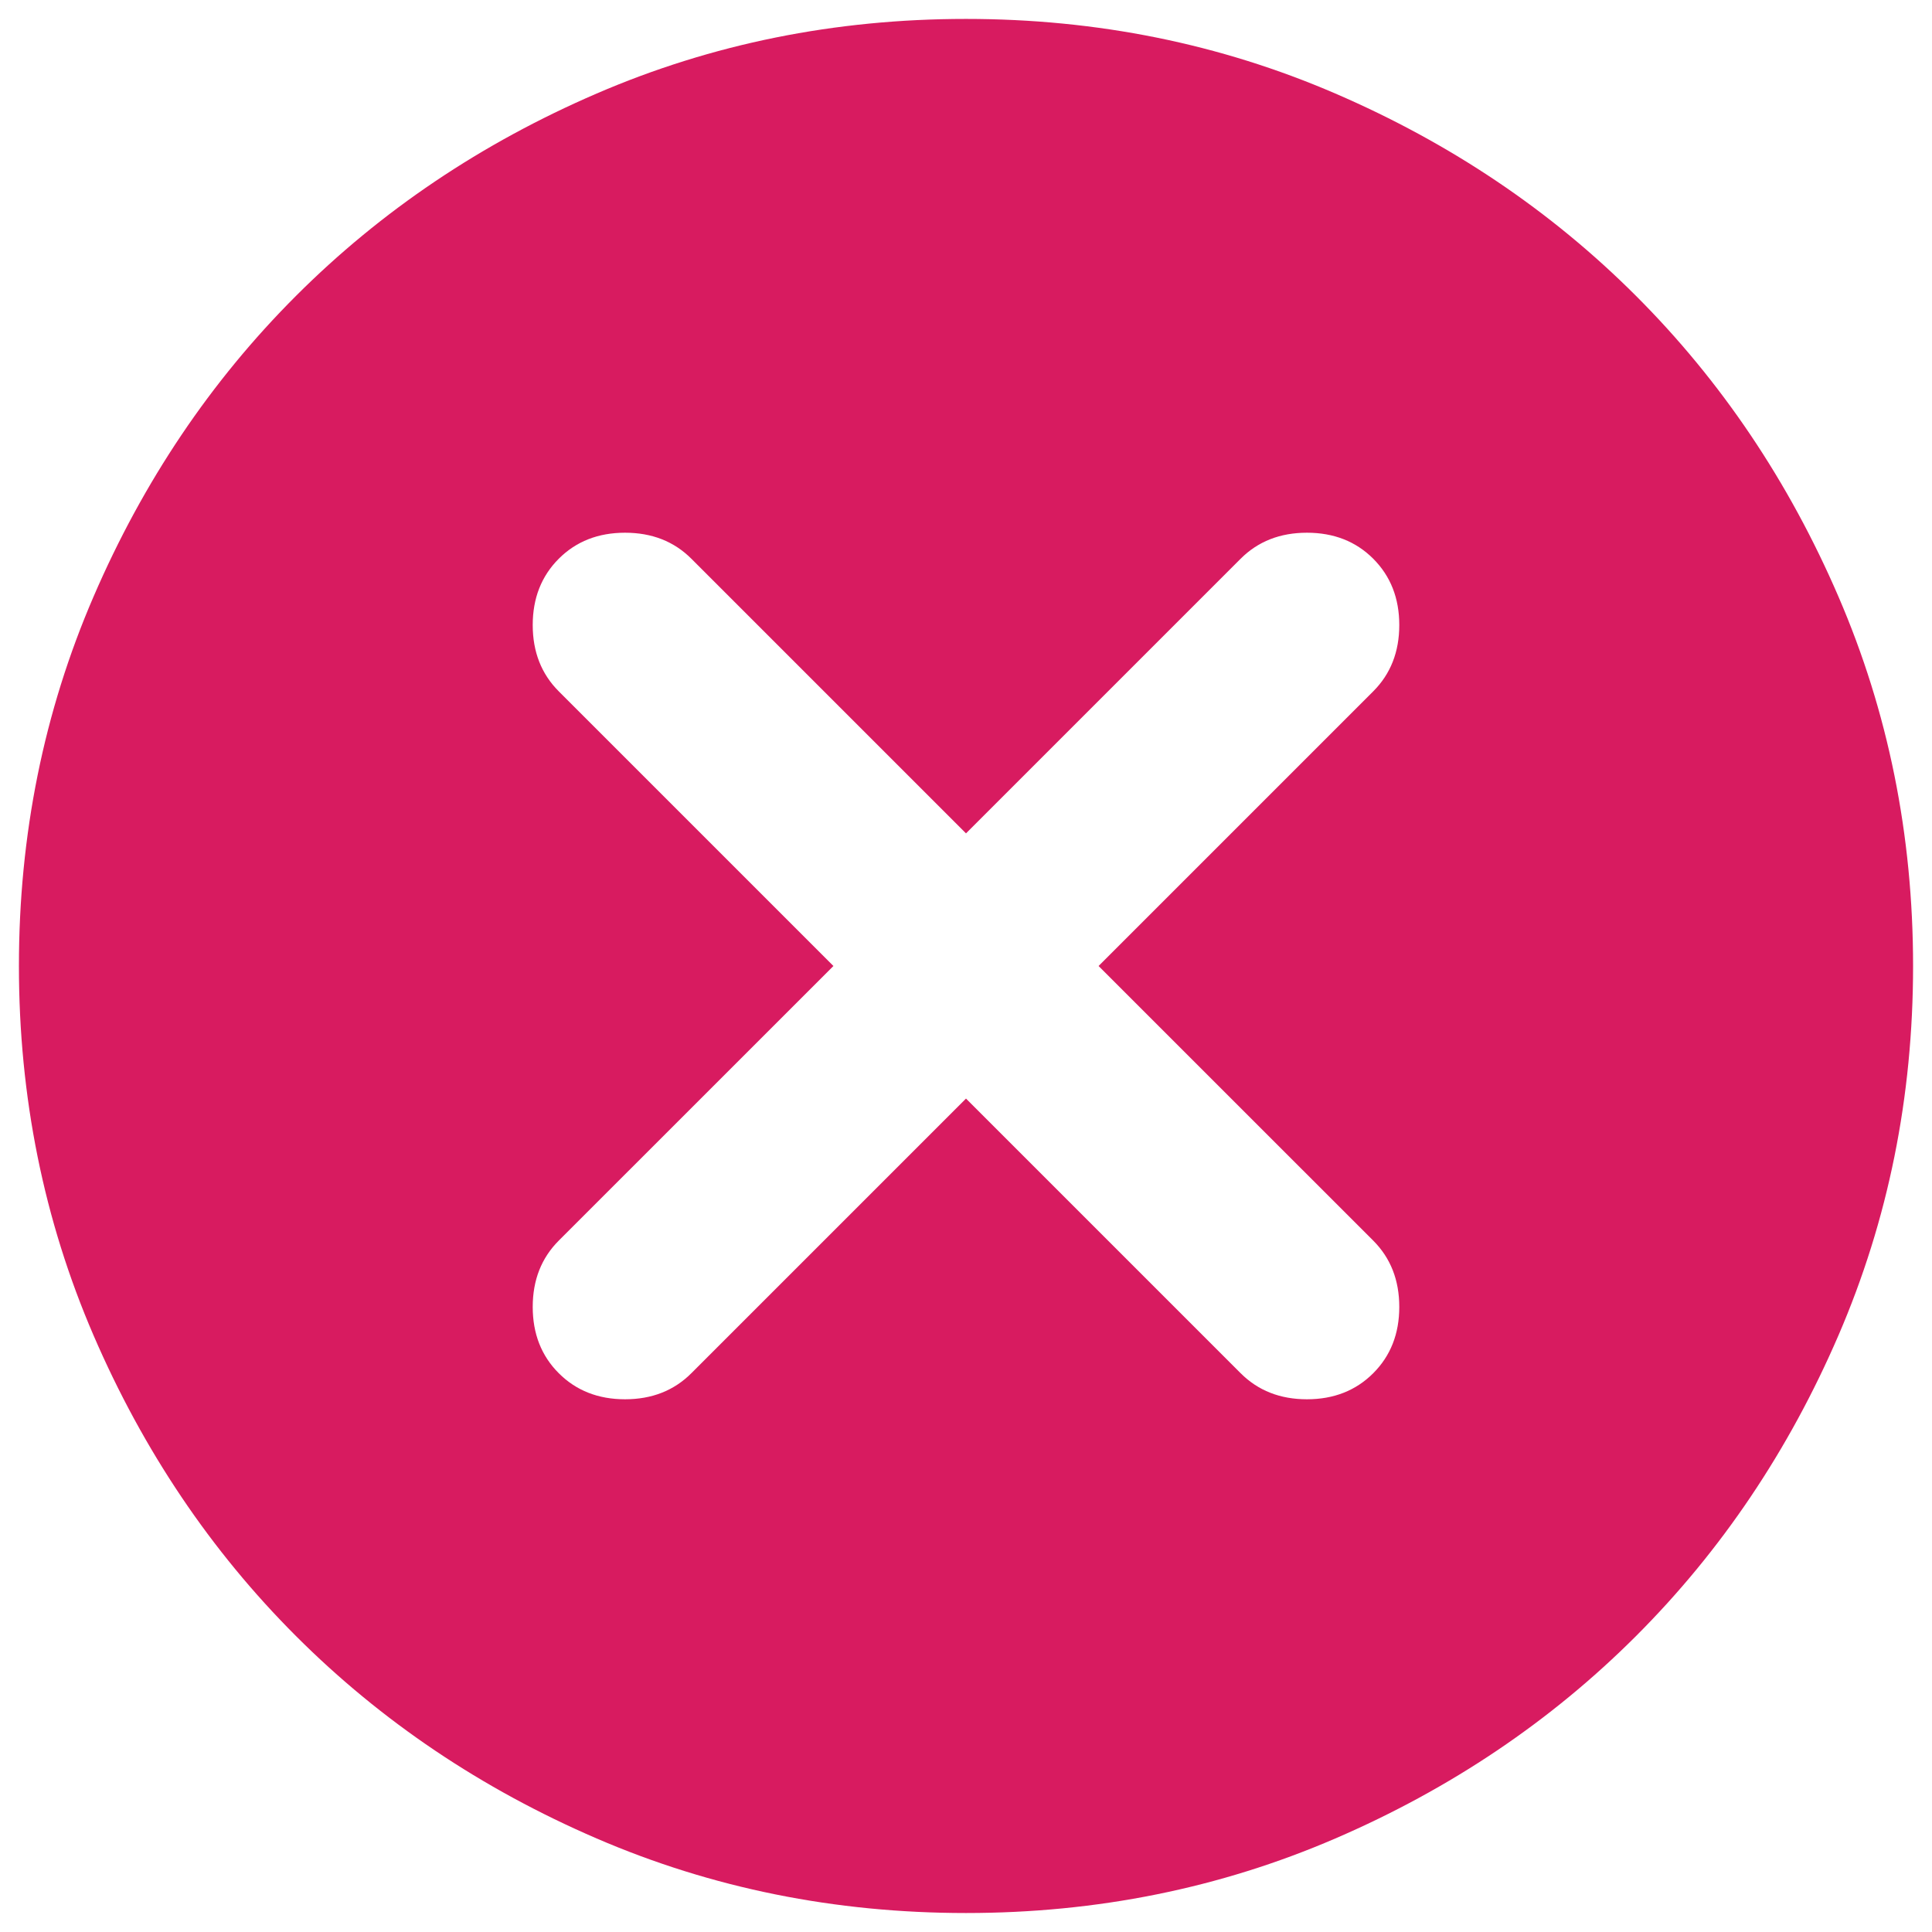 <svg width="34" height="34" viewBox="0 0 34 34" fill="none" xmlns="http://www.w3.org/2000/svg">
<path d="M17 19.333L21.833 24.166C22.139 24.472 22.528 24.625 23 24.625C23.472 24.625 23.861 24.472 24.167 24.166C24.472 23.861 24.625 23.472 24.625 23C24.625 22.527 24.472 22.139 24.167 21.833L19.333 17L24.167 12.166C24.472 11.861 24.625 11.472 24.625 11C24.625 10.527 24.472 10.139 24.167 9.833C23.861 9.527 23.472 9.375 23 9.375C22.528 9.375 22.139 9.527 21.833 9.833L17 14.666L12.167 9.833C11.861 9.527 11.472 9.375 11 9.375C10.528 9.375 10.139 9.527 9.833 9.833C9.528 10.139 9.375 10.527 9.375 11C9.375 11.472 9.528 11.861 9.833 12.166L14.667 17L9.833 21.833C9.528 22.139 9.375 22.527 9.375 23C9.375 23.472 9.528 23.861 9.833 24.166C10.139 24.472 10.528 24.625 11 24.625C11.472 24.625 11.861 24.472 12.167 24.166L17 19.333ZM17 33.666C14.694 33.666 12.528 33.229 10.5 32.354C8.472 31.479 6.708 30.291 5.208 28.791C3.708 27.291 2.521 25.527 1.646 23.5C0.771 21.472 0.333 19.305 0.333 17C0.333 14.694 0.771 12.527 1.646 10.5C2.521 8.472 3.708 6.708 5.208 5.208C6.708 3.708 8.472 2.521 10.5 1.646C12.528 0.771 14.694 0.333 17 0.333C19.305 0.333 21.472 0.771 23.5 1.646C25.528 2.521 27.292 3.708 28.792 5.208C30.292 6.708 31.479 8.472 32.354 10.5C33.229 12.527 33.667 14.694 33.667 17C33.667 19.305 33.229 21.472 32.354 23.5C31.479 25.527 30.292 27.291 28.792 28.791C27.292 30.291 25.528 31.479 23.5 32.354C21.472 33.229 19.305 33.666 17 33.666Z" fill="#D81B60"/>
</svg>
